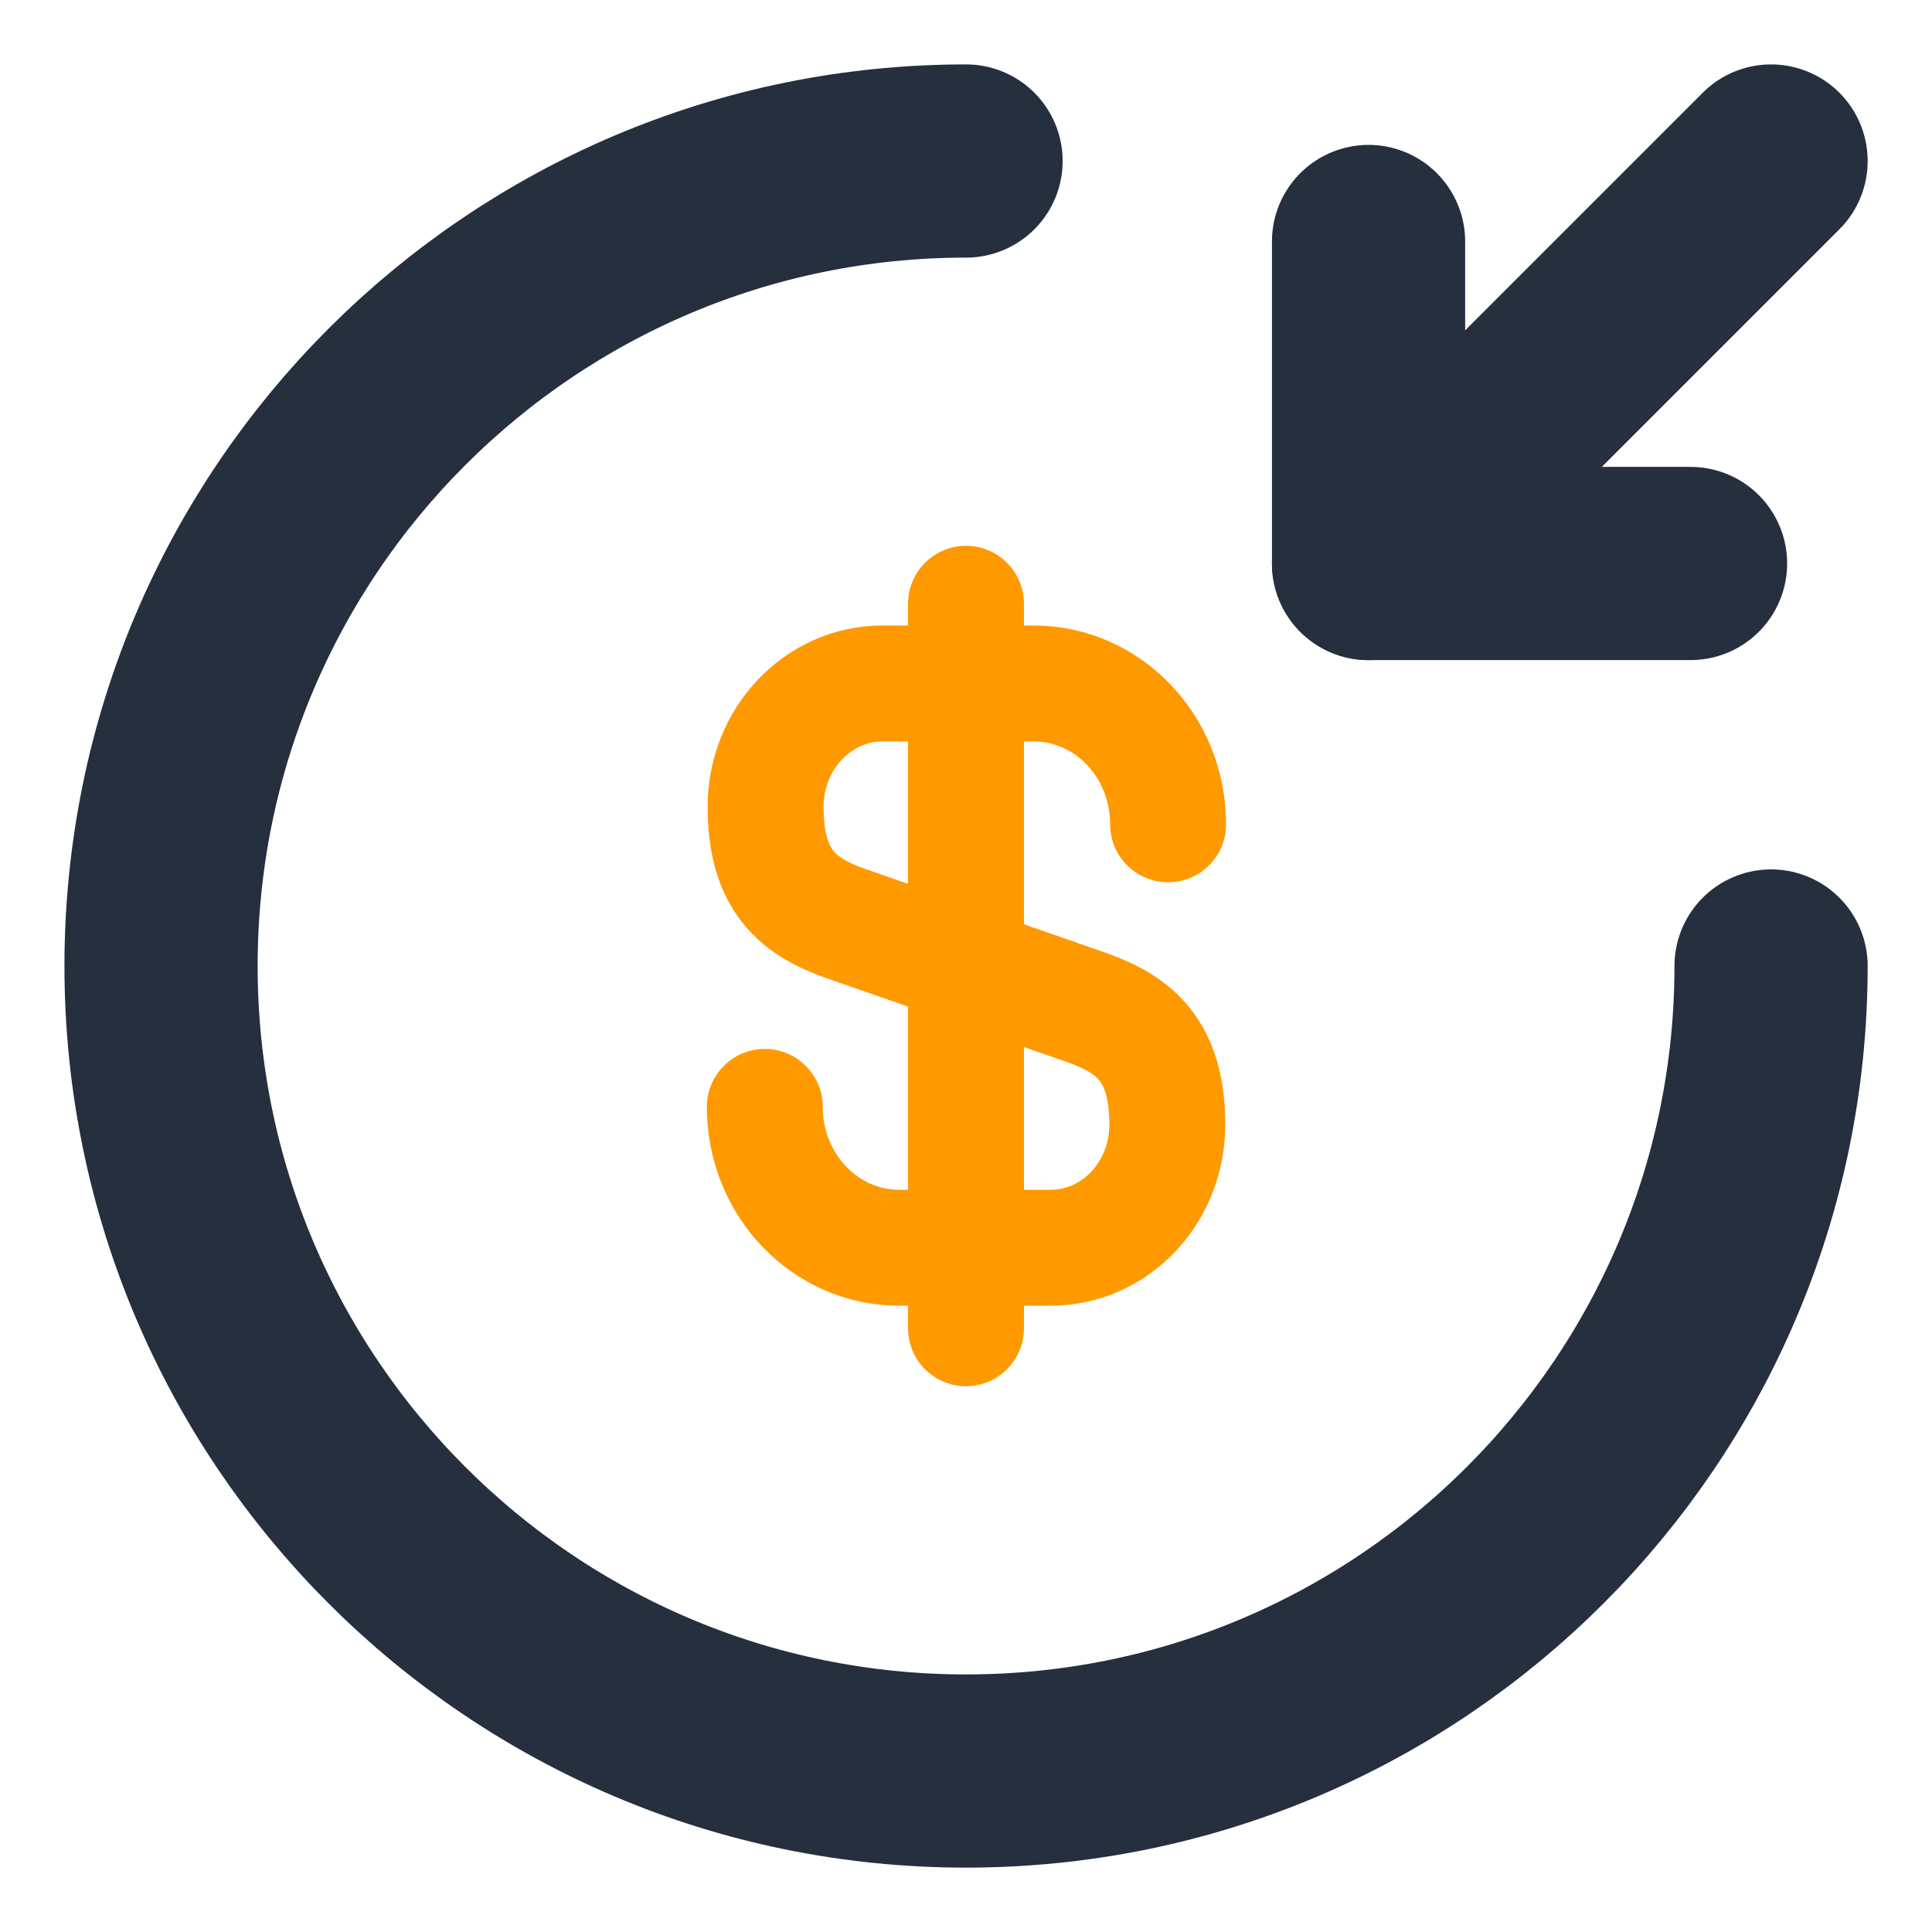<?xml version="1.0" encoding="UTF-8"?> <svg xmlns="http://www.w3.org/2000/svg" width="50" height="50" viewBox="0 0 50 50" fill="none"><path d="M19.793 28.646C19.793 30.667 21.355 32.292 23.272 32.292H27.189C28.855 32.292 30.21 30.875 30.21 29.104C30.21 27.208 29.376 26.521 28.147 26.083L21.876 23.896C20.647 23.458 19.814 22.792 19.814 20.875C19.814 19.125 21.168 17.688 22.835 17.688H26.751C28.668 17.688 30.23 19.312 30.23 21.333" stroke="#FF9900" stroke-width="3" stroke-linecap="round" stroke-linejoin="round"></path><path d="M25 15.625V34.375" stroke="#FF9900" stroke-width="3" stroke-linecap="round" stroke-linejoin="round"></path><path d="M45.835 25C45.835 36.5 36.501 45.834 25.001 45.834C13.501 45.834 4.168 36.5 4.168 25C4.168 13.5 13.501 4.167 25.001 4.167" stroke="#252F3E" stroke-width="5" stroke-linecap="round" stroke-linejoin="round"></path><path d="M35.418 6.25V14.583H43.751" stroke="#252F3E" stroke-width="5" stroke-linecap="round" stroke-linejoin="round"></path><path d="M45.835 4.167L35.418 14.584" stroke="#252F3E" stroke-width="5" stroke-linecap="round" stroke-linejoin="round"></path></svg> 
